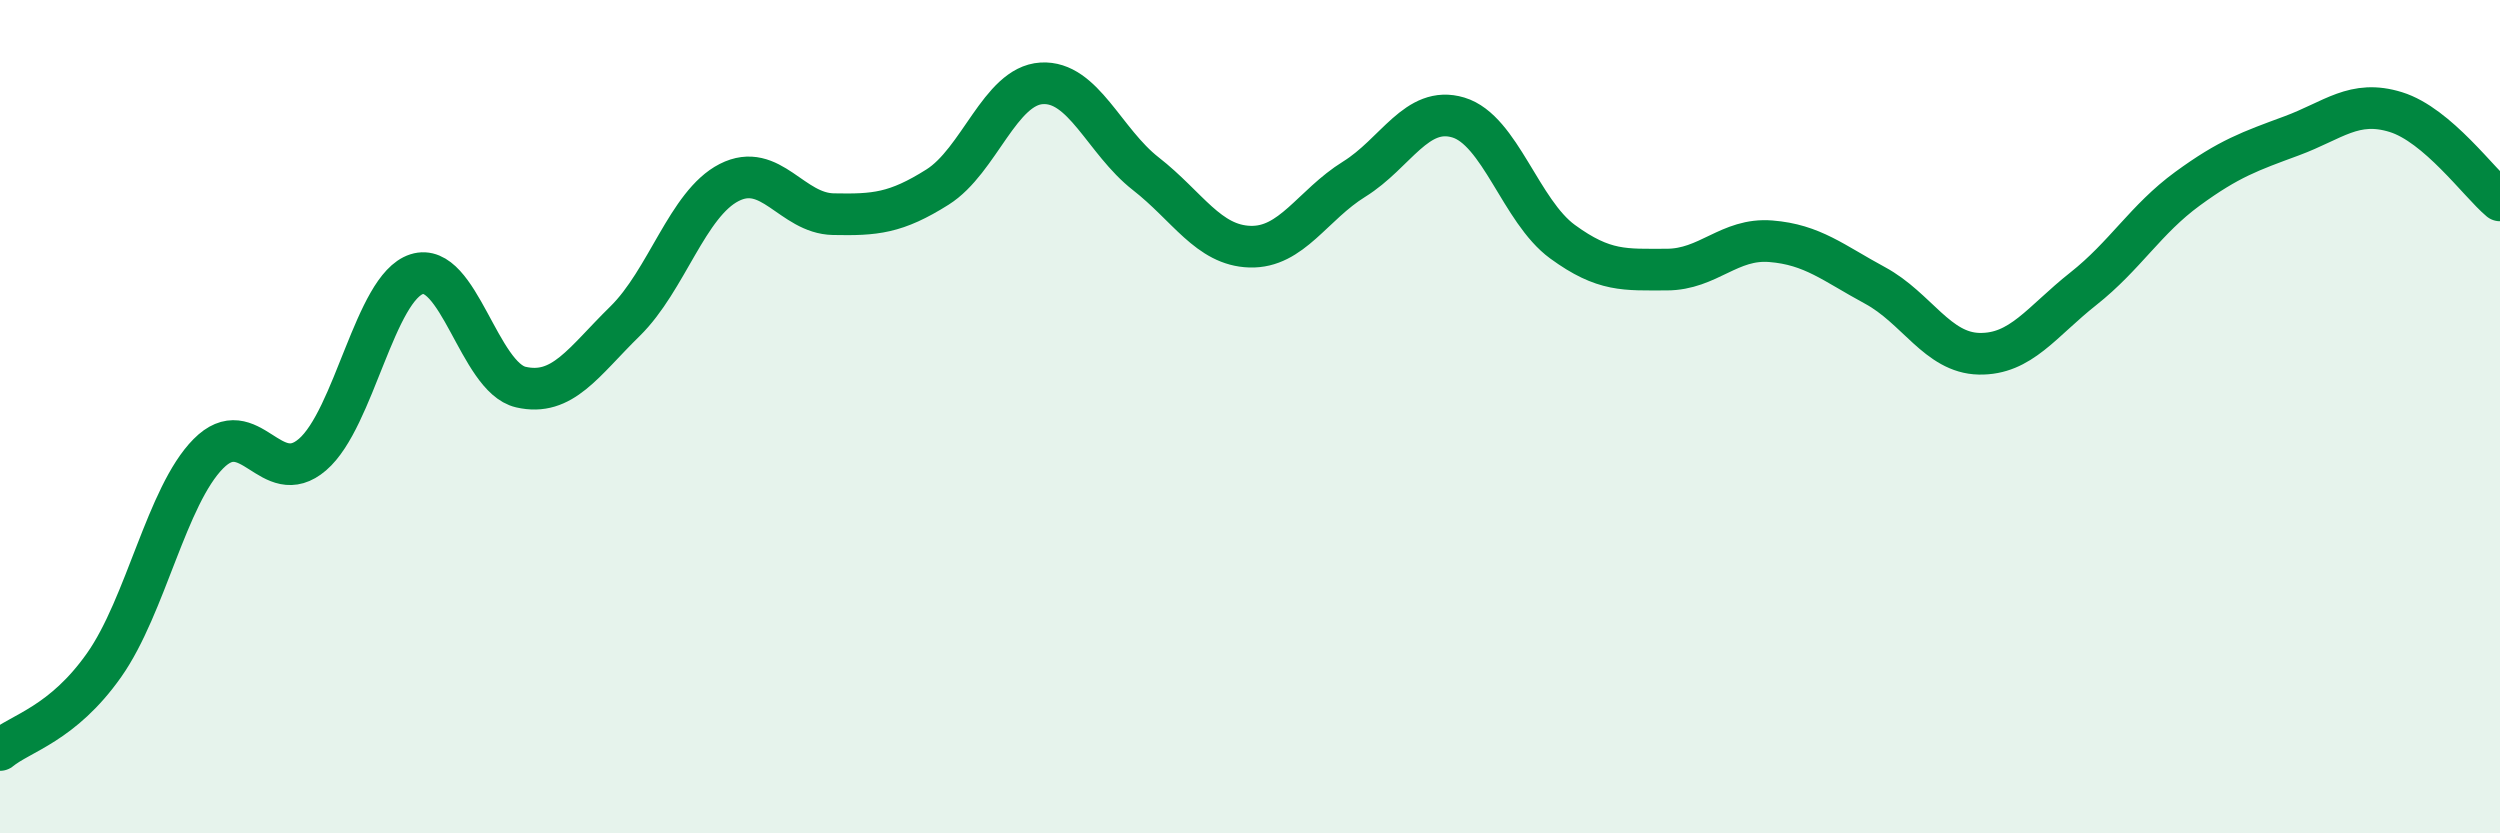 
    <svg width="60" height="20" viewBox="0 0 60 20" xmlns="http://www.w3.org/2000/svg">
      <path
        d="M 0,18 C 0.5,17.59 1.5,17.38 2.5,15.96 C 3.5,14.54 4,11.9 5,10.89 C 6,9.88 6.5,11.77 7.5,10.91 C 8.5,10.05 9,6.9 10,6.58 C 11,6.26 11.5,9.06 12.5,9.29 C 13.5,9.52 14,8.69 15,7.71 C 16,6.73 16.5,4.89 17.5,4.38 C 18.5,3.87 19,5.12 20,5.14 C 21,5.16 21.5,5.12 22.5,4.49 C 23.5,3.86 24,2.06 25,2 C 26,1.94 26.5,3.39 27.5,4.17 C 28.5,4.95 29,5.89 30,5.92 C 31,5.95 31.5,4.92 32.5,4.3 C 33.5,3.68 34,2.52 35,2.82 C 36,3.12 36.5,5.07 37.5,5.8 C 38.5,6.53 39,6.47 40,6.47 C 41,6.47 41.5,5.71 42.5,5.79 C 43.5,5.87 44,6.31 45,6.85 C 46,7.39 46.5,8.47 47.5,8.49 C 48.5,8.51 49,7.72 50,6.93 C 51,6.14 51.5,5.26 52.5,4.53 C 53.5,3.8 54,3.63 55,3.26 C 56,2.89 56.5,2.38 57.5,2.69 C 58.5,3 59.5,4.39 60,4.81L60 20L0 20Z"
        fill="#008740"
        opacity="0.1"
        stroke-linecap="round"
        stroke-linejoin="round"
      />
      <path
        d="M 0,18 C 0.5,17.59 1.5,17.38 2.5,15.96 C 3.5,14.54 4,11.9 5,10.89 C 6,9.88 6.5,11.77 7.5,10.91 C 8.5,10.05 9,6.9 10,6.58 C 11,6.26 11.5,9.06 12.5,9.29 C 13.5,9.52 14,8.69 15,7.71 C 16,6.73 16.5,4.89 17.5,4.38 C 18.5,3.87 19,5.12 20,5.14 C 21,5.16 21.5,5.12 22.5,4.49 C 23.5,3.86 24,2.06 25,2 C 26,1.94 26.5,3.39 27.5,4.17 C 28.5,4.95 29,5.89 30,5.92 C 31,5.95 31.5,4.92 32.5,4.3 C 33.5,3.68 34,2.52 35,2.82 C 36,3.12 36.5,5.07 37.5,5.8 C 38.5,6.53 39,6.47 40,6.47 C 41,6.47 41.5,5.71 42.5,5.79 C 43.5,5.87 44,6.31 45,6.85 C 46,7.39 46.5,8.47 47.5,8.49 C 48.5,8.51 49,7.72 50,6.93 C 51,6.14 51.5,5.26 52.5,4.53 C 53.5,3.8 54,3.63 55,3.26 C 56,2.89 56.5,2.38 57.5,2.69 C 58.5,3 59.5,4.39 60,4.81"
        stroke="#008740"
        stroke-width="1"
        fill="none"
        stroke-linecap="round"
        stroke-linejoin="round"
      />
    </svg>
  